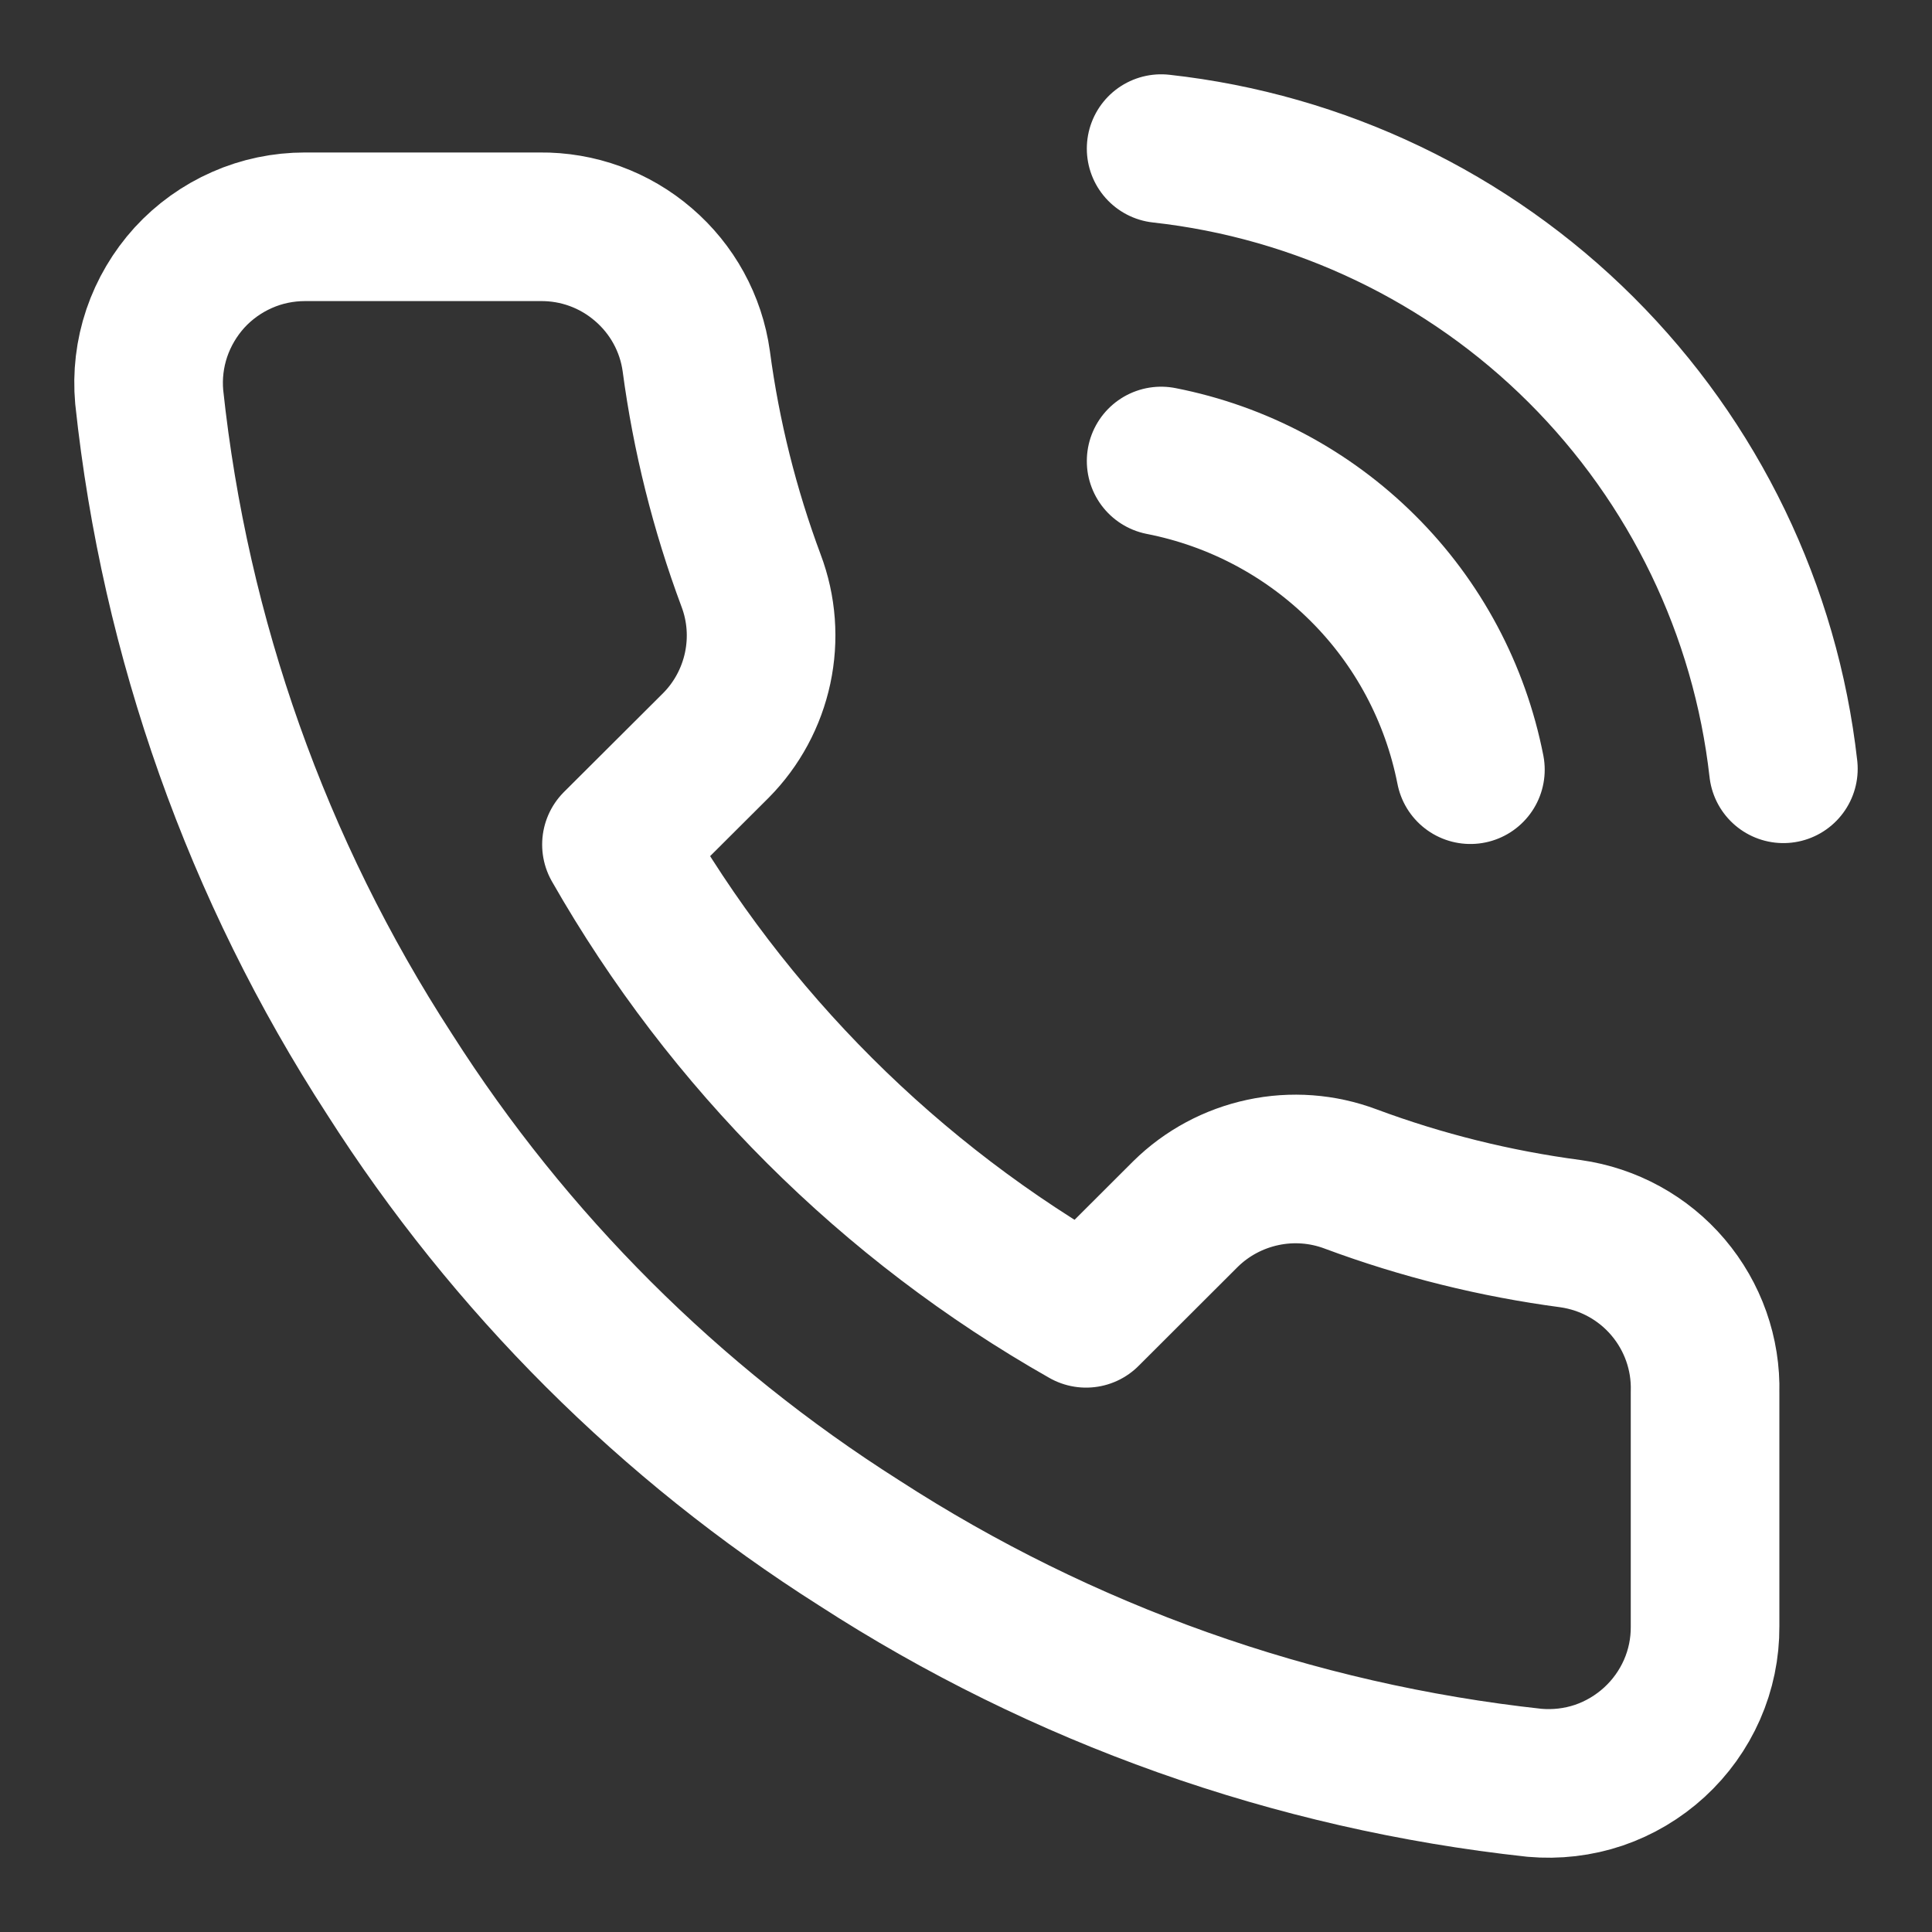 <svg width="13" height="13" viewBox="0 0 13 13" fill="none" xmlns="http://www.w3.org/2000/svg">
<rect x="0" y="0" width="13" height="13" fill="#333333" stroke="none"/>
<path d="M7.813 3.102C8.328 3.203 8.8 3.454 9.171 3.824C9.542 4.193 9.793 4.665 9.894 5.179M7.813 1C8.882 1.118 9.879 1.596 10.639 2.354C11.4 3.113 11.88 4.107 12 5.173M11.473 9.368V10.944C11.474 11.091 11.444 11.236 11.385 11.37C11.326 11.504 11.24 11.624 11.132 11.723C11.024 11.822 10.896 11.898 10.758 11.945C10.619 11.992 10.471 12.009 10.325 11.996C8.705 11.82 7.148 11.267 5.781 10.382C4.508 9.575 3.43 8.498 2.621 7.228C1.731 5.857 1.177 4.296 1.004 2.671C0.991 2.526 1.008 2.38 1.055 2.241C1.102 2.103 1.177 1.976 1.275 1.868C1.374 1.76 1.494 1.674 1.628 1.615C1.761 1.556 1.906 1.526 2.052 1.526H3.632C3.888 1.523 4.135 1.613 4.329 1.78C4.523 1.946 4.65 2.177 4.685 2.43C4.752 2.934 4.876 3.43 5.054 3.907C5.125 4.095 5.14 4.299 5.098 4.496C5.056 4.692 4.959 4.873 4.817 5.016L4.148 5.683C4.898 6.999 5.989 8.089 7.308 8.837L7.977 8.169C8.12 8.028 8.301 7.931 8.498 7.889C8.694 7.847 8.899 7.862 9.088 7.933C9.566 8.111 10.062 8.234 10.568 8.301C10.823 8.337 11.057 8.465 11.224 8.662C11.391 8.859 11.48 9.11 11.473 9.368Z" stroke="white" stroke-linecap="round" stroke-linejoin="round"/>
</svg>
